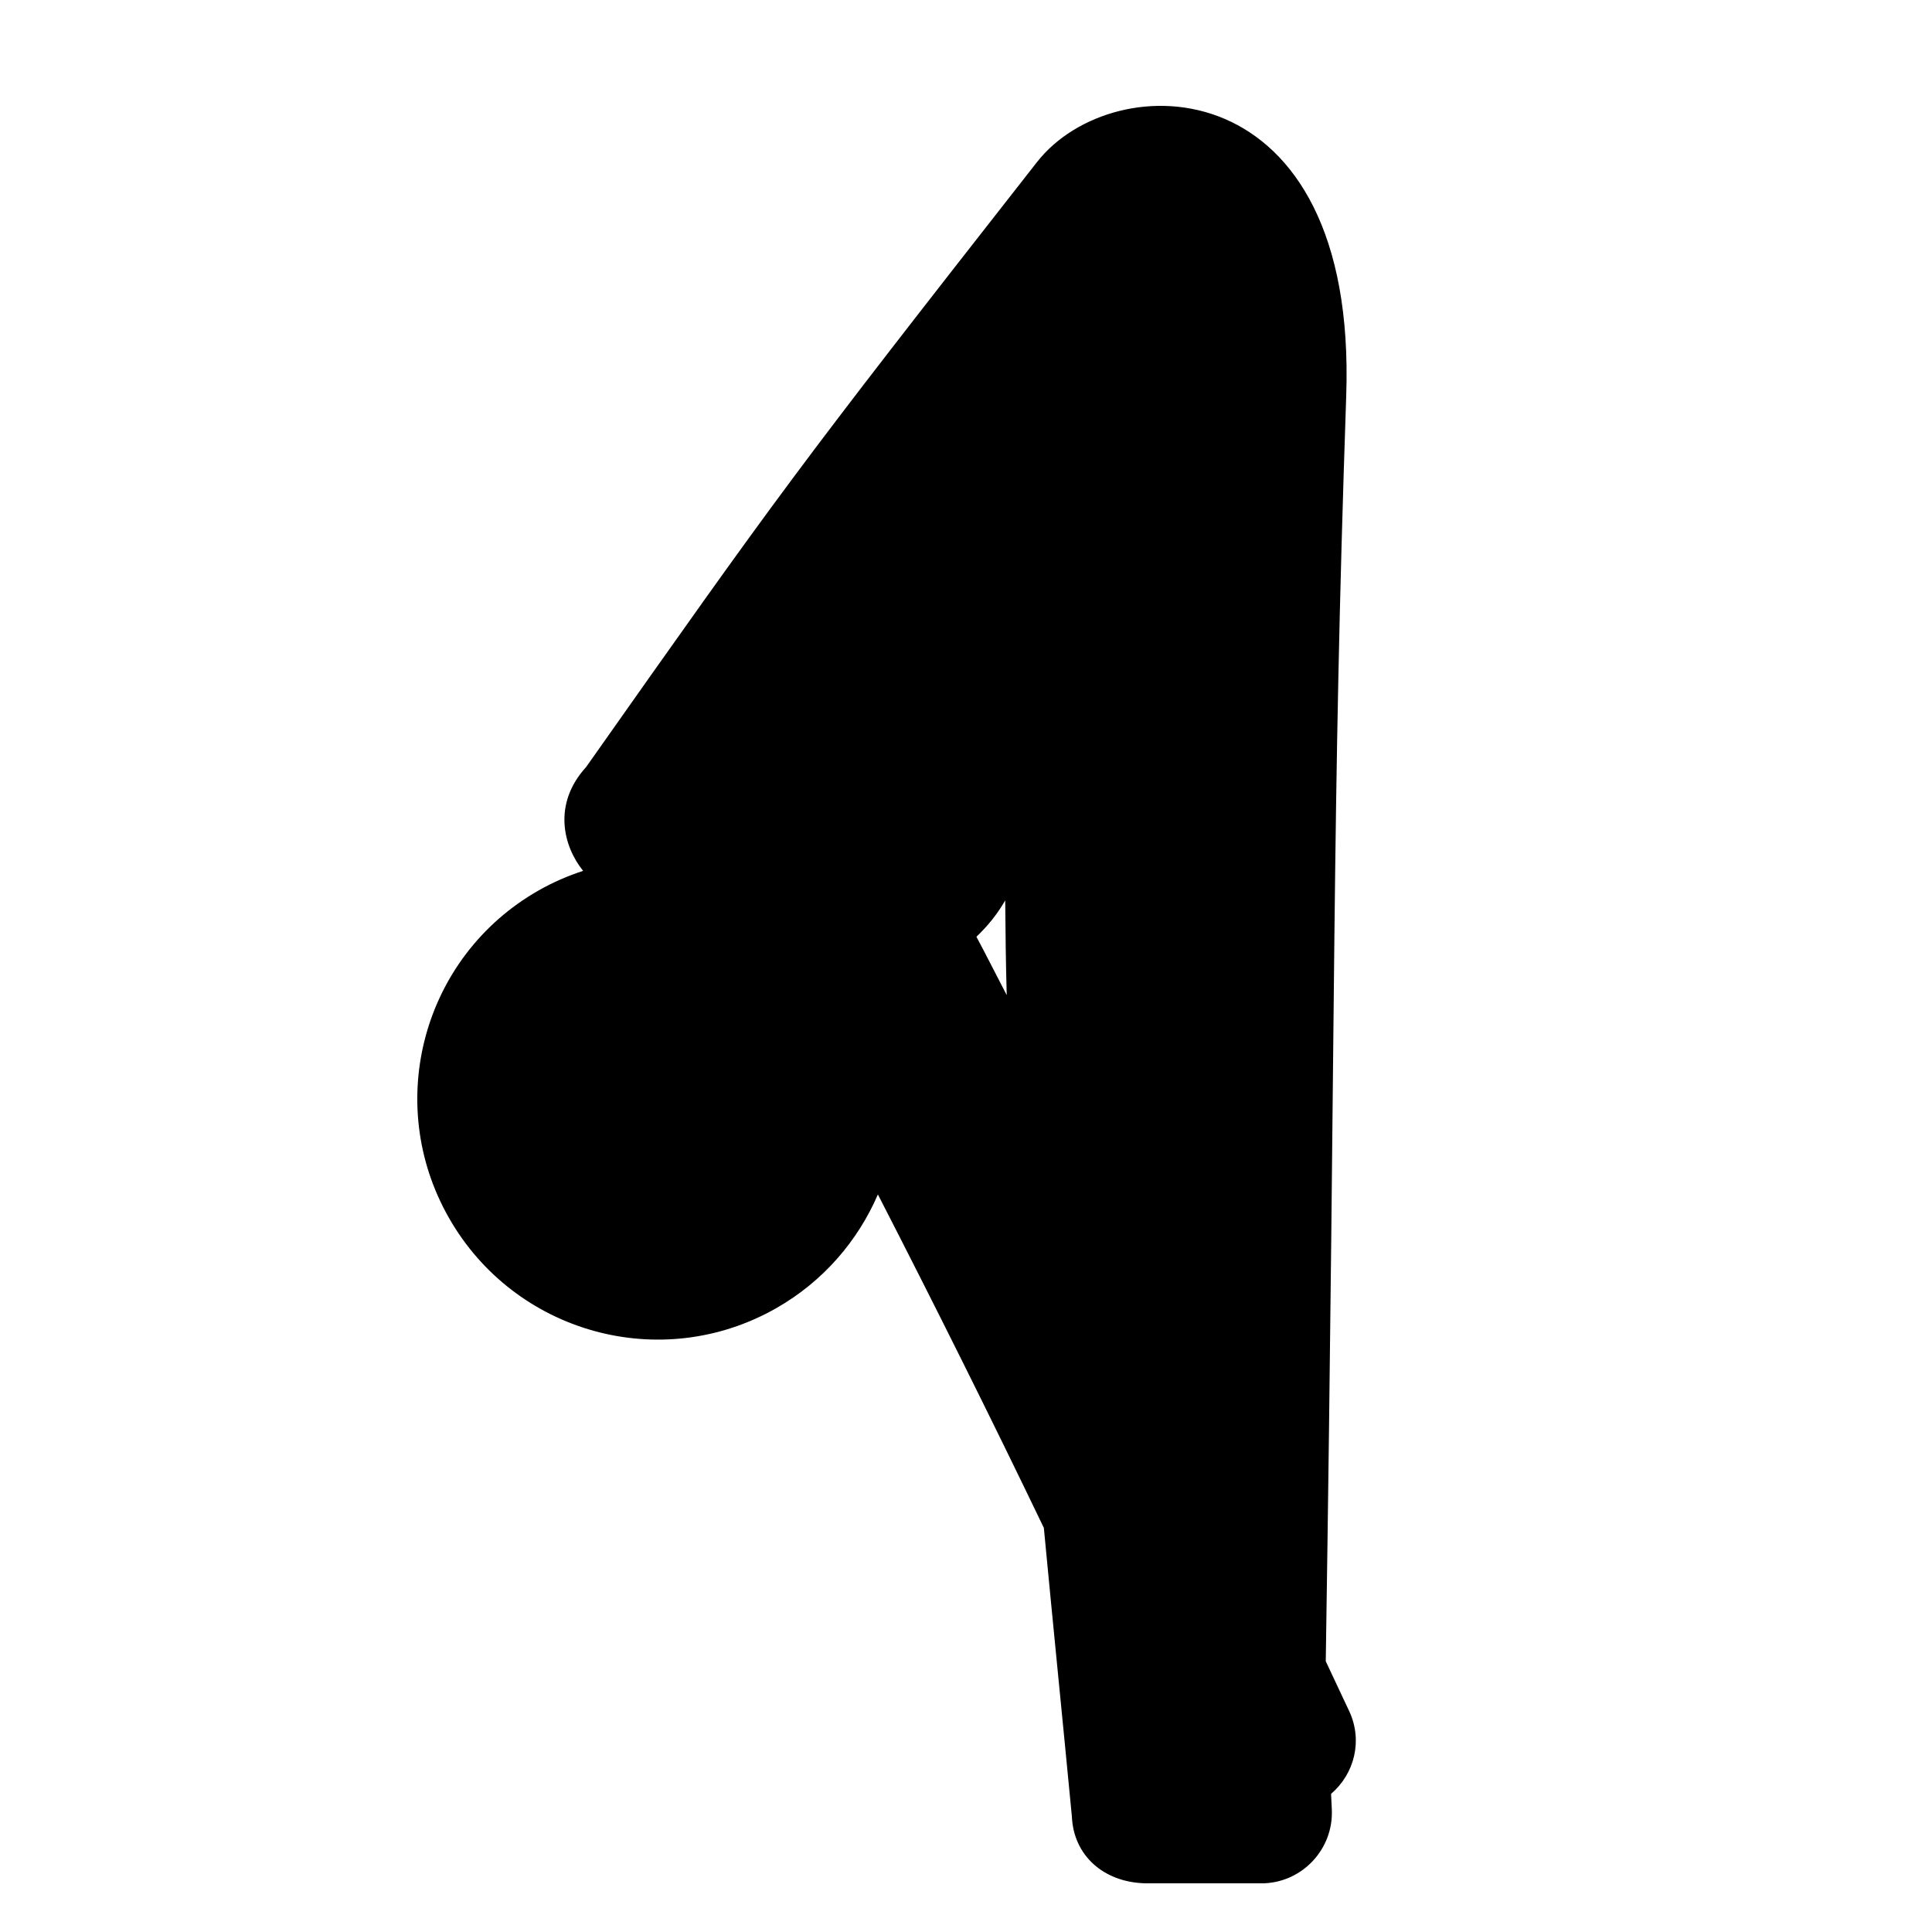 <?xml version="1.0" encoding="UTF-8"?>
<!-- Uploaded to: SVG Repo, www.svgrepo.com, Generator: SVG Repo Mixer Tools -->
<svg fill="#000000" width="800px" height="800px" version="1.1" viewBox="144 144 512 512" xmlns="http://www.w3.org/2000/svg">
 <path d="m418.83 186.93c-64.629 82.512-67.988 87.312-119.5 160.34-8.977 9.836-6.023 21.059-0.801 27.516-4.023 1.316-8.031 3.043-11.848 5.223-30.559 17.426-41.125 56.203-23.699 86.758 17.426 30.559 56.203 41.324 86.758 23.898 12.473-7.113 21.629-17.887 26.91-30.125 15.023 29.258 29.734 58.727 43.98 88.363 2.398 25.379 4.965 50.727 7.43 76.516 0.441 10.277 8.355 17.344 19.281 17.672h31.73c10.277-0.441 18.316-9.203 17.875-19.48-0.062-1.406-0.141-2.812-0.199-4.219 6.199-5.312 8.445-14.102 4.82-21.891-2.074-4.457-4.164-8.805-6.227-13.254 2.727-179.2 1.59-223.07 5.422-335.38 2.969-87.113-61.59-87.898-81.934-61.93zm-8.441 195.68c0.082 8.344 0.156 16.777 0.402 25.105-2.684-5.117-5.289-10.367-8.031-15.465 2.949-2.809 5.555-5.992 7.633-9.641z"/>
</svg>